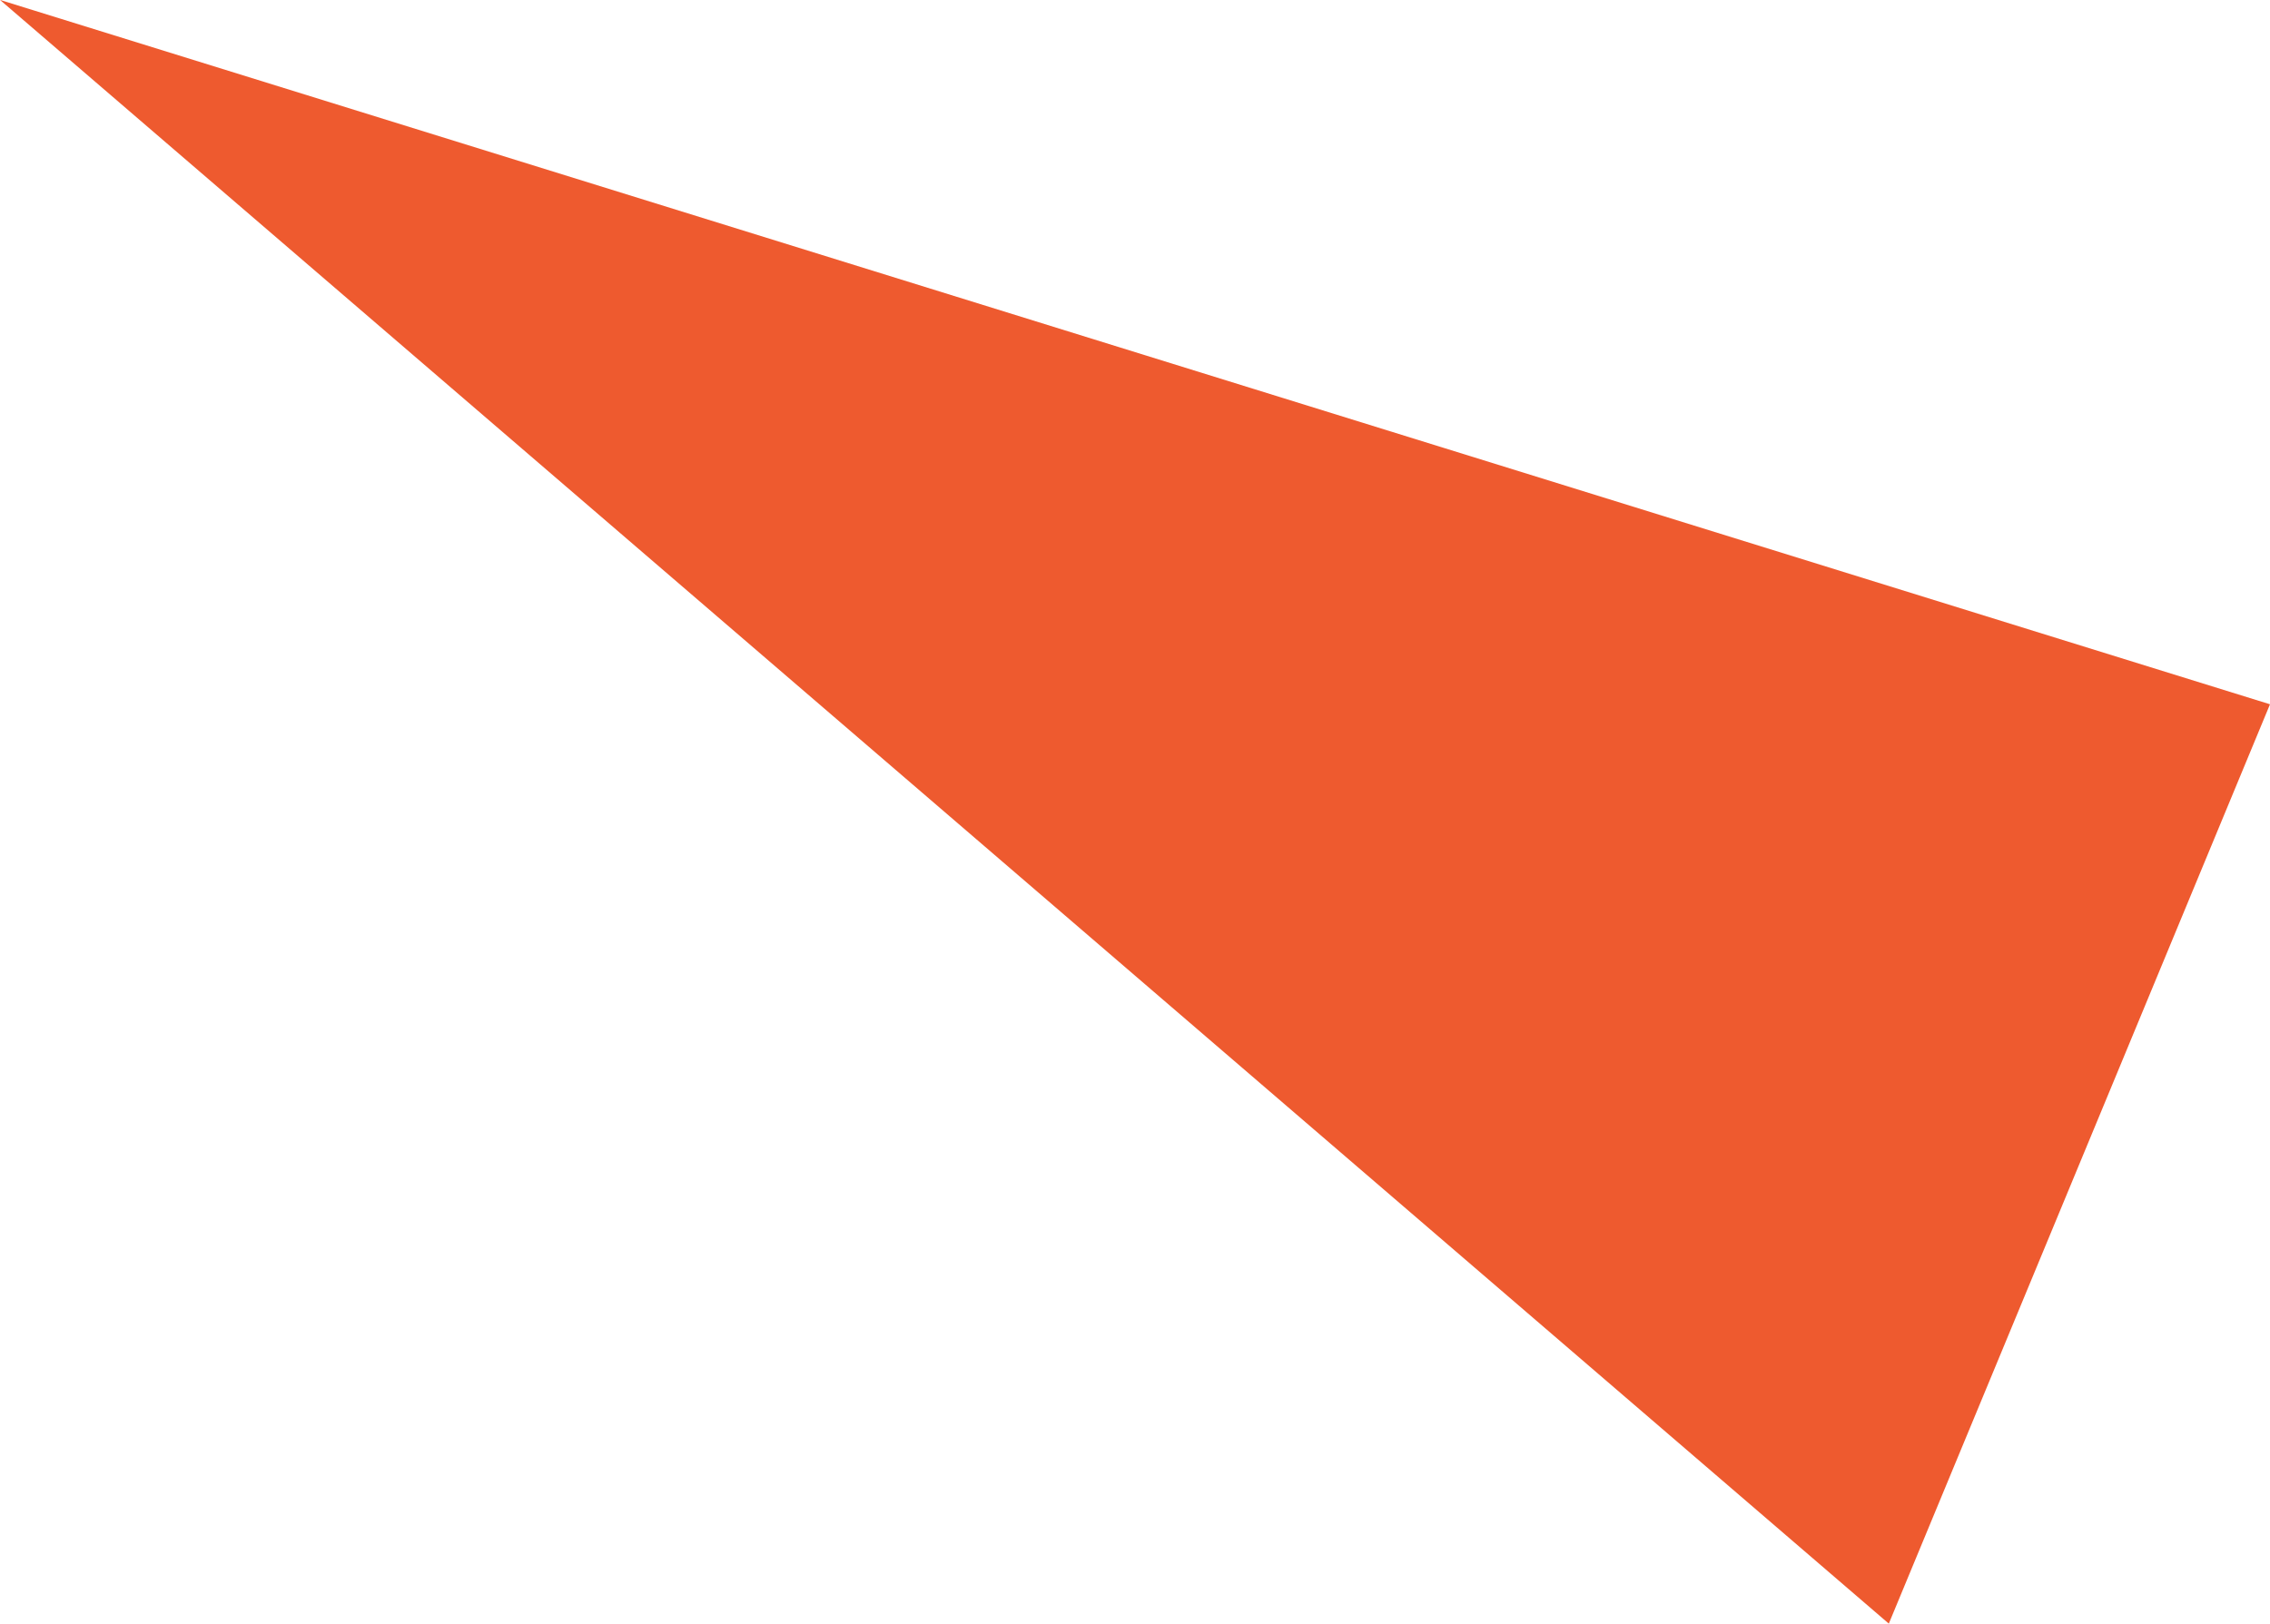 <svg xmlns="http://www.w3.org/2000/svg" width="152.8" height="109.319" viewBox="0 0 152.8 109.319"><path d="M597.489,544.049l25.659-61.9-152.8-47.424Z" transform="translate(-470.348 -434.73)" fill="#ee5a2f"/></svg>